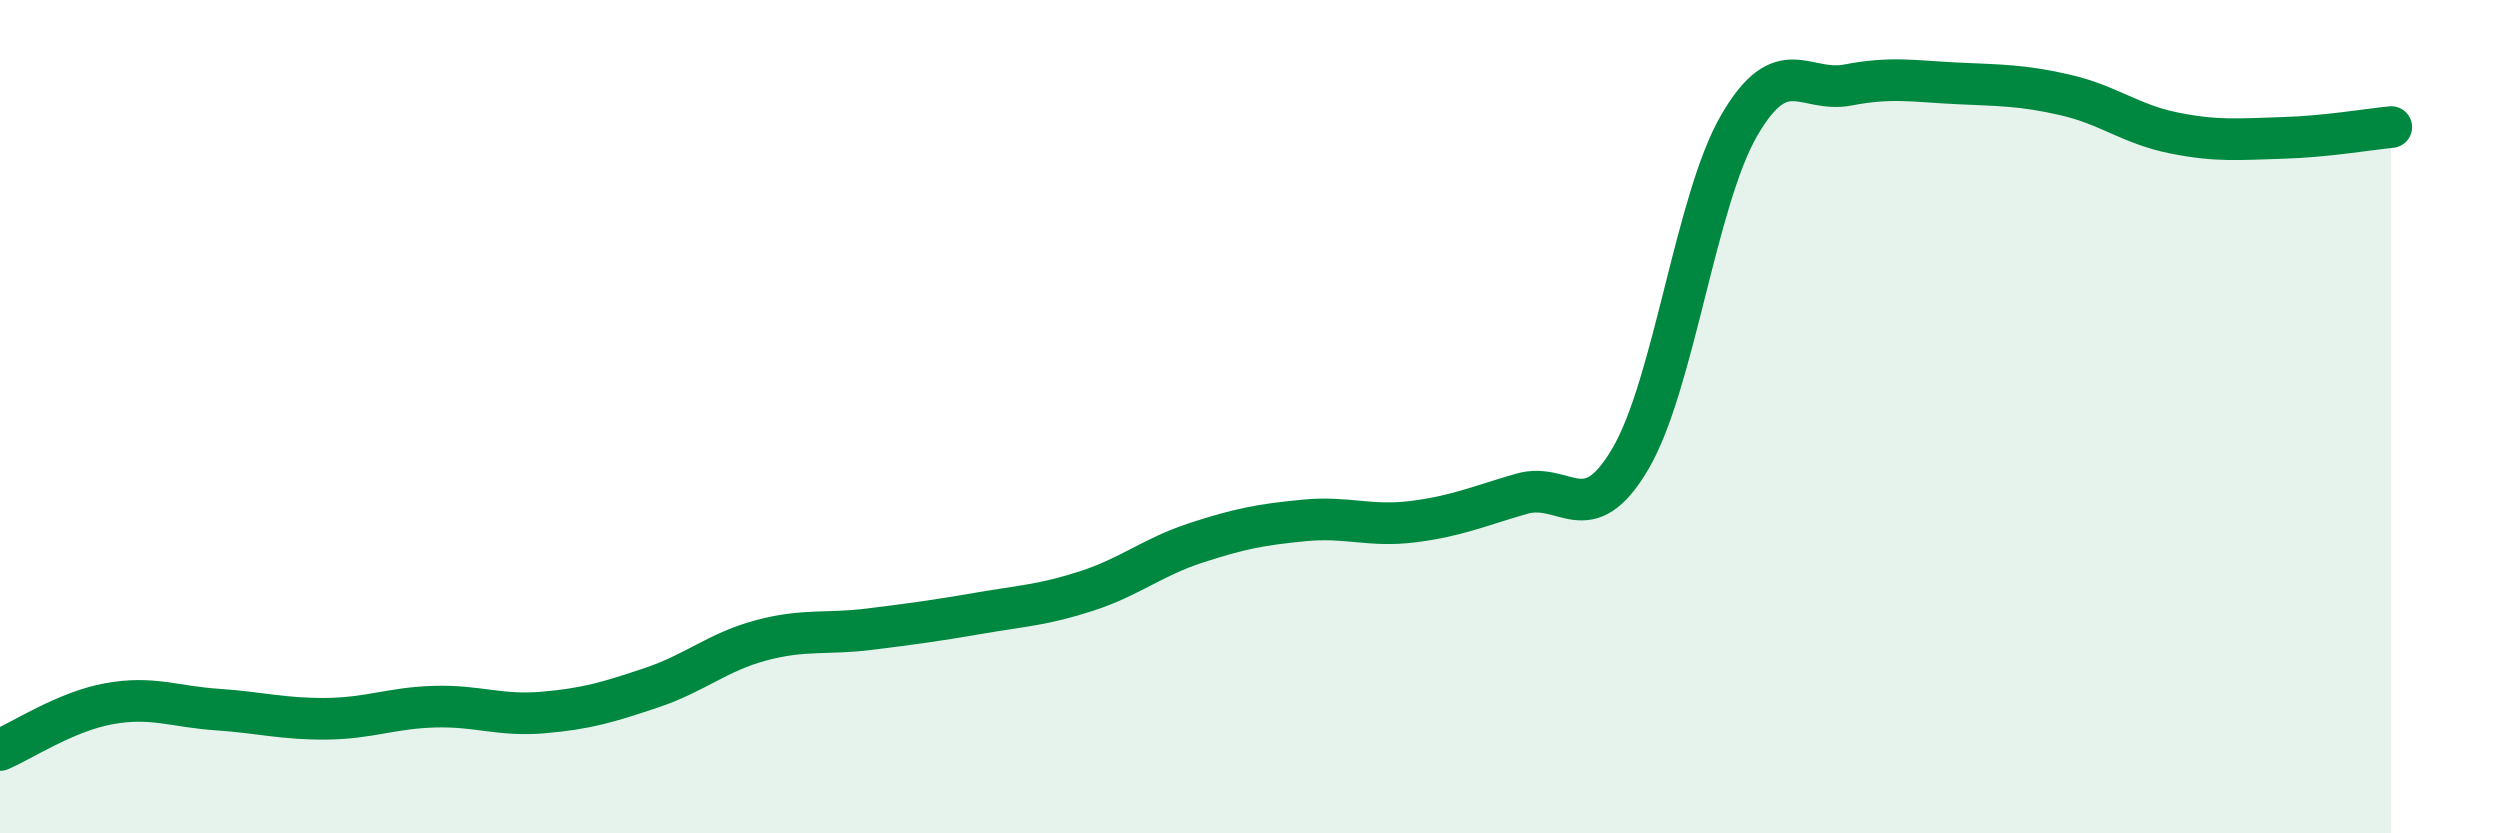 
    <svg width="60" height="20" viewBox="0 0 60 20" xmlns="http://www.w3.org/2000/svg">
      <path
        d="M 0,18 C 0.52,17.78 1.57,17.08 2.61,16.89 C 3.65,16.7 4.18,16.96 5.22,17.03 C 6.26,17.1 6.79,17.26 7.83,17.25 C 8.87,17.24 9.39,16.99 10.43,16.96 C 11.47,16.93 12,17.19 13.04,17.1 C 14.08,17.01 14.61,16.85 15.65,16.5 C 16.69,16.15 17.22,15.65 18.26,15.37 C 19.3,15.09 19.83,15.23 20.87,15.1 C 21.91,14.97 22.44,14.9 23.48,14.72 C 24.52,14.54 25.05,14.52 26.09,14.18 C 27.13,13.84 27.66,13.37 28.7,13.03 C 29.74,12.69 30.26,12.59 31.3,12.49 C 32.34,12.39 32.87,12.65 33.91,12.52 C 34.95,12.39 35.48,12.15 36.52,11.85 C 37.56,11.55 38.09,12.78 39.13,11.01 C 40.17,9.24 40.7,4.8 41.74,3.01 C 42.78,1.22 43.31,2.24 44.35,2.04 C 45.39,1.84 45.92,1.95 46.96,2 C 48,2.05 48.53,2.04 49.57,2.28 C 50.61,2.52 51.13,2.98 52.17,3.19 C 53.21,3.4 53.74,3.34 54.78,3.31 C 55.82,3.28 56.87,3.1 57.39,3.05L57.39 20L0 20Z"
        fill="#008740"
        opacity="0.1"
        stroke-linecap="round"
        stroke-linejoin="round"
      />
      <path
        d="M 0,18 C 0.52,17.78 1.57,17.08 2.61,16.89 C 3.65,16.7 4.18,16.96 5.22,17.03 C 6.26,17.1 6.79,17.26 7.83,17.25 C 8.87,17.24 9.39,16.99 10.43,16.96 C 11.47,16.93 12,17.19 13.04,17.1 C 14.08,17.01 14.61,16.85 15.65,16.5 C 16.69,16.15 17.22,15.65 18.26,15.37 C 19.3,15.09 19.83,15.23 20.87,15.1 C 21.91,14.97 22.44,14.9 23.48,14.72 C 24.52,14.54 25.05,14.52 26.09,14.18 C 27.13,13.84 27.66,13.37 28.7,13.03 C 29.74,12.69 30.26,12.59 31.3,12.49 C 32.34,12.39 32.87,12.65 33.91,12.52 C 34.95,12.39 35.48,12.15 36.52,11.85 C 37.56,11.55 38.09,12.78 39.13,11.01 C 40.17,9.24 40.7,4.8 41.74,3.01 C 42.78,1.22 43.31,2.24 44.35,2.04 C 45.39,1.84 45.92,1.95 46.96,2 C 48,2.05 48.53,2.04 49.57,2.28 C 50.61,2.52 51.13,2.98 52.17,3.19 C 53.21,3.4 53.74,3.34 54.78,3.31 C 55.82,3.28 56.87,3.1 57.39,3.05"
        stroke="#008740"
        stroke-width="1"
        fill="none"
        stroke-linecap="round"
        stroke-linejoin="round"
      />
    </svg>
  